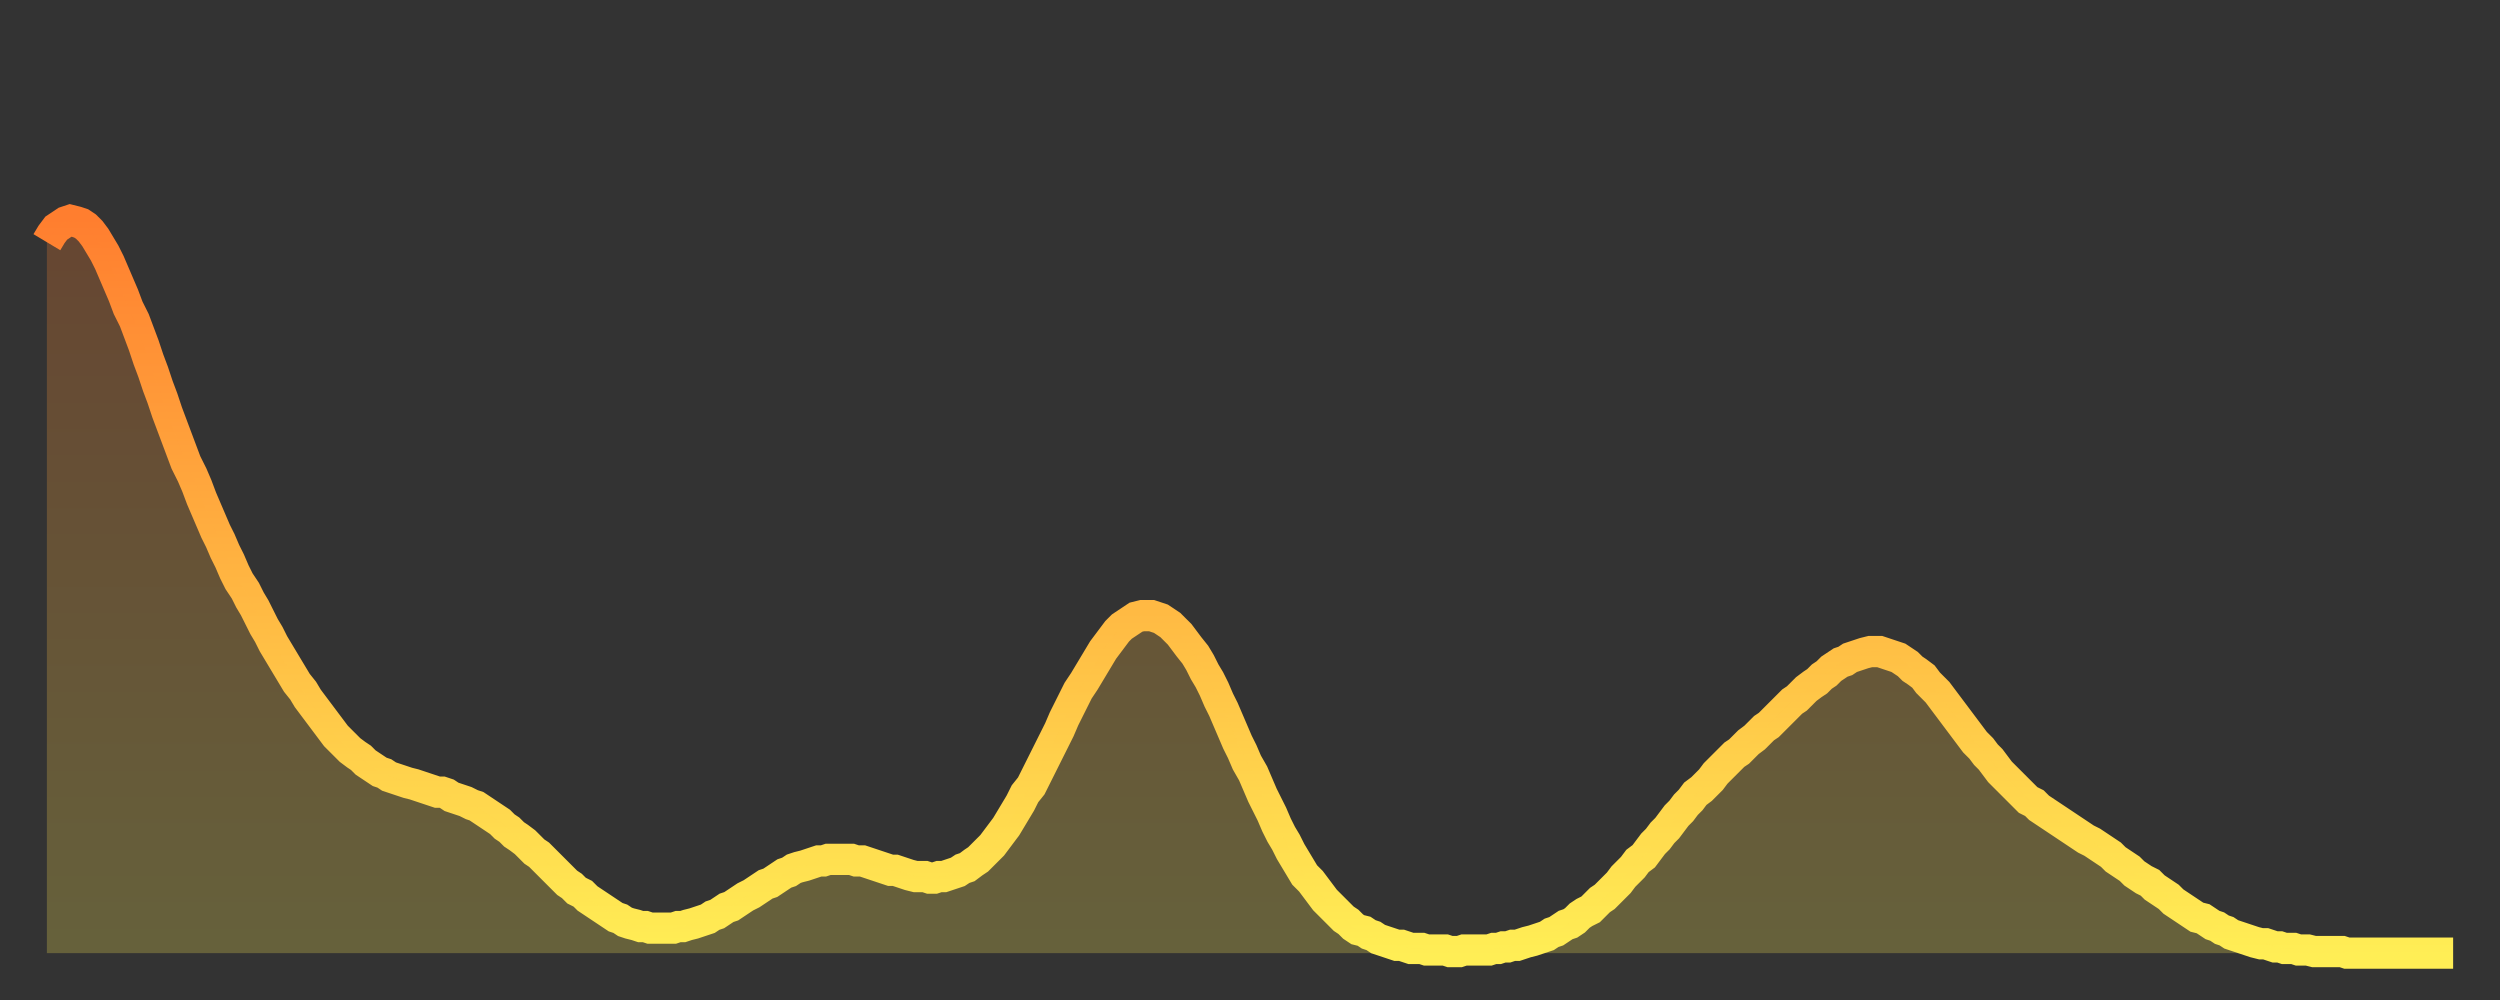 <?xml version="1.0" encoding="utf-8" ?>
<svg baseProfile="full" height="64" version="1.1" width="160" xmlns="http://www.w3.org/2000/svg" xmlns:ev="http://www.w3.org/2001/xml-events" xmlns:xlink="http://www.w3.org/1999/xlink"><rect width="100%" height="100%" fill="#333333" stroke="none"/><defs><linearGradient id="id2558726" x1="0" x2="0" y1="0" y2="1"><stop offset="0%" stop-color="#ff7e2f" /><stop offset="50%" stop-color="#ffb642" /><stop offset="100%" stop-color="#ffee55" /></linearGradient></defs><g transform="translate(3,3)"><g><path d="M 0.0 12.5 0.3 12.0 0.6 11.6 0.9 11.4 1.2 11.2 1.5 11.1 1.9 11.2 2.2 11.3 2.5 11.5 2.8 11.8 3.1 12.2 3.4 12.7 3.7 13.2 4.0 13.8 4.3 14.5 4.6 15.2 4.9 15.9 5.2 16.7 5.6 17.5 5.9 18.3 6.2 19.1 6.5 20.0 6.8 20.8 7.1 21.7 7.4 22.5 7.7 23.4 8.0 24.2 8.3 25.0 8.6 25.8 8.9 26.6 9.3 27.4 9.6 28.1 9.9 28.9 10.2 29.6 10.5 30.3 10.8 31.0 11.1 31.6 11.4 32.3 11.7 32.9 12.0 33.6 12.3 34.2 12.7 34.8 13.0 35.4 13.3 35.9 13.6 36.5 13.9 37.1 14.2 37.6 14.5 38.2 14.8 38.7 15.1 39.2 15.4 39.7 15.7 40.2 16.0 40.7 16.4 41.2 16.7 41.7 17.0 42.1 17.3 42.5 17.6 42.9 17.9 43.3 18.2 43.7 18.5 44.1 18.8 44.4 19.1 44.7 19.4 45.0 19.8 45.3 20.1 45.5 20.4 45.8 20.7 46.0 21.0 46.2 21.3 46.4 21.6 46.5 21.9 46.7 22.2 46.8 22.5 46.9 22.8 47.0 23.1 47.1 23.5 47.2 23.8 47.3 24.1 47.4 24.4 47.5 24.7 47.6 25.0 47.7 25.3 47.7 25.6 47.8 25.9 48.0 26.2 48.1 26.5 48.2 26.8 48.3 27.2 48.5 27.5 48.6 27.8 48.8 28.1 49.0 28.4 49.2 28.7 49.4 29.0 49.6 29.3 49.9 29.6 50.1 29.9 50.4 30.2 50.6 30.6 50.9 30.9 51.2 31.2 51.5 31.5 51.7 31.8 52.0 32.1 52.3 32.4 52.6 32.7 52.9 33.0 53.2 33.3 53.5 33.6 53.7 33.9 54.0 34.3 54.2 34.6 54.5 34.9 54.7 35.2 54.9 35.5 55.1 35.8 55.3 36.1 55.5 36.4 55.7 36.7 55.8 37.0 56.0 37.3 56.1 37.7 56.2 38.0 56.3 38.3 56.3 38.6 56.4 38.9 56.4 39.2 56.4 39.5 56.4 39.8 56.4 40.1 56.4 40.4 56.3 40.7 56.3 41.0 56.2 41.4 56.1 41.7 56.0 42.0 55.9 42.3 55.8 42.6 55.6 42.9 55.5 43.2 55.3 43.5 55.1 43.8 55.0 44.1 54.8 44.4 54.6 44.7 54.4 45.1 54.2 45.4 54.0 45.7 53.8 46.0 53.6 46.3 53.5 46.6 53.3 46.9 53.1 47.2 52.9 47.5 52.8 47.8 52.6 48.1 52.5 48.5 52.4 48.8 52.3 49.1 52.2 49.4 52.1 49.7 52.1 50.0 52.0 50.3 52.0 50.6 52.0 50.9 52.0 51.2 52.0 51.5 52.0 51.8 52.1 52.2 52.1 52.5 52.2 52.8 52.3 53.1 52.4 53.4 52.5 53.7 52.6 54.0 52.7 54.3 52.7 54.6 52.8 54.9 52.9 55.2 53.0 55.6 53.1 55.9 53.1 56.2 53.1 56.5 53.2 56.8 53.2 57.1 53.1 57.4 53.1 57.7 53.0 58.0 52.9 58.3 52.8 58.6 52.6 58.9 52.5 59.3 52.2 59.6 52.0 59.9 51.7 60.2 51.4 60.5 51.1 60.8 50.7 61.1 50.3 61.4 49.9 61.7 49.4 62.0 48.9 62.3 48.4 62.6 47.8 63.0 47.3 63.3 46.7 63.6 46.1 63.9 45.5 64.2 44.9 64.5 44.3 64.8 43.7 65.1 43.0 65.4 42.4 65.7 41.8 66.0 41.2 66.4 40.6 66.7 40.1 67.0 39.6 67.3 39.1 67.6 38.6 67.9 38.2 68.2 37.8 68.5 37.4 68.8 37.1 69.1 36.9 69.4 36.7 69.7 36.5 70.1 36.4 70.4 36.4 70.7 36.4 71.0 36.5 71.3 36.6 71.6 36.8 71.9 37.0 72.2 37.3 72.5 37.6 72.8 38.0 73.1 38.4 73.5 38.9 73.8 39.4 74.1 40.0 74.4 40.5 74.7 41.1 75.0 41.8 75.3 42.4 75.6 43.1 75.9 43.8 76.2 44.5 76.5 45.1 76.8 45.8 77.2 46.5 77.5 47.2 77.8 47.9 78.1 48.5 78.4 49.1 78.7 49.8 79.0 50.4 79.3 50.9 79.6 51.5 79.9 52.0 80.2 52.5 80.5 53.0 80.9 53.4 81.2 53.8 81.5 54.2 81.8 54.6 82.1 54.9 82.4 55.2 82.7 55.5 83.0 55.8 83.3 56.0 83.6 56.3 83.9 56.5 84.3 56.6 84.6 56.8 84.9 56.9 85.2 57.1 85.5 57.2 85.8 57.3 86.1 57.4 86.4 57.5 86.7 57.5 87.0 57.6 87.3 57.7 87.6 57.7 88.0 57.7 88.3 57.8 88.6 57.8 88.9 57.8 89.2 57.8 89.5 57.8 89.8 57.9 90.1 57.9 90.4 57.9 90.7 57.8 91.0 57.8 91.4 57.8 91.7 57.8 92.0 57.8 92.3 57.8 92.6 57.7 92.9 57.7 93.2 57.6 93.5 57.6 93.8 57.5 94.1 57.5 94.4 57.4 94.7 57.3 95.1 57.2 95.4 57.1 95.7 57.0 96.0 56.9 96.3 56.7 96.6 56.6 96.9 56.4 97.2 56.2 97.5 56.1 97.8 55.9 98.1 55.6 98.4 55.4 98.8 55.2 99.1 54.9 99.4 54.6 99.7 54.4 100.0 54.1 100.3 53.8 100.6 53.5 100.9 53.1 101.2 52.8 101.5 52.5 101.8 52.1 102.2 51.8 102.5 51.4 102.8 51.0 103.1 50.7 103.4 50.3 103.7 50.0 104.0 49.6 104.3 49.2 104.6 48.9 104.9 48.5 105.2 48.2 105.5 47.8 105.9 47.5 106.2 47.2 106.5 46.9 106.8 46.5 107.1 46.2 107.4 45.9 107.7 45.6 108.0 45.3 108.3 45.1 108.6 44.8 108.9 44.5 109.3 44.2 109.6 43.9 109.9 43.6 110.2 43.4 110.5 43.1 110.8 42.8 111.1 42.5 111.4 42.2 111.7 41.9 112.0 41.7 112.3 41.4 112.6 41.1 113.0 40.8 113.3 40.6 113.6 40.3 113.9 40.1 114.2 39.8 114.5 39.6 114.8 39.4 115.1 39.3 115.4 39.1 115.7 39.0 116.0 38.9 116.3 38.8 116.7 38.7 117.0 38.7 117.3 38.7 117.6 38.8 117.9 38.9 118.2 39.0 118.5 39.1 118.8 39.3 119.1 39.5 119.4 39.8 119.7 40.0 120.1 40.3 120.4 40.7 120.7 41.0 121.0 41.3 121.3 41.7 121.6 42.1 121.9 42.5 122.2 42.9 122.5 43.3 122.8 43.7 123.1 44.1 123.4 44.5 123.8 44.9 124.1 45.3 124.4 45.6 124.7 46.0 125.0 46.4 125.3 46.7 125.6 47.0 125.9 47.3 126.2 47.6 126.5 47.9 126.8 48.2 127.2 48.4 127.5 48.7 127.8 48.9 128.1 49.1 128.4 49.3 128.7 49.5 129.0 49.7 129.3 49.9 129.6 50.1 129.9 50.3 130.2 50.5 130.5 50.7 130.9 50.9 131.2 51.1 131.5 51.3 131.8 51.5 132.1 51.7 132.4 52.0 132.7 52.2 133.0 52.4 133.3 52.6 133.6 52.9 133.9 53.1 134.2 53.3 134.6 53.5 134.9 53.8 135.2 54.0 135.5 54.2 135.8 54.4 136.1 54.7 136.4 54.9 136.7 55.1 137.0 55.3 137.3 55.5 137.6 55.7 138.0 55.8 138.3 56.0 138.6 56.2 138.9 56.3 139.2 56.5 139.5 56.6 139.8 56.8 140.1 56.9 140.4 57.0 140.7 57.1 141.0 57.2 141.3 57.3 141.7 57.4 142.0 57.4 142.3 57.5 142.6 57.6 142.9 57.6 143.2 57.7 143.5 57.7 143.8 57.7 144.1 57.8 144.4 57.8 144.7 57.8 145.1 57.9 145.4 57.9 145.7 57.9 146.0 57.9 146.3 57.9 146.6 57.9 146.9 57.9 147.2 58.0 147.5 58.0 147.8 58.0 148.1 58.0 148.4 58.0 148.8 58.0 149.1 58.0 149.4 58.0 149.7 58.0 150.0 58.0 150.3 58.0 150.6 58.0 150.9 58.0 151.2 58.0 151.5 58.0 151.8 58.0 152.1 58.0 152.5 58.0 152.8 58.0 153.1 58.0 153.4 58.0 153.7 58.0 154.0 58.0" fill="none" id="graph-curve" opacity="1" stroke="url(#id2558726)" stroke-width="2" /><path d="M 0 58 L 0.0 12.5 0.3 12.0 0.6 11.6 0.9 11.4 1.2 11.2 1.5 11.1 1.9 11.2 2.2 11.3 2.5 11.5 2.8 11.8 3.1 12.2 3.4 12.7 3.7 13.2 4.0 13.8 4.3 14.5 4.6 15.2 4.9 15.9 5.2 16.7 5.6 17.5 5.9 18.3 6.2 19.1 6.5 20.0 6.8 20.8 7.1 21.7 7.4 22.5 7.7 23.4 8.0 24.2 8.3 25.0 8.6 25.8 8.9 26.6 9.3 27.4 9.6 28.1 9.9 28.9 10.2 29.6 10.5 30.3 10.8 31.0 11.1 31.6 11.4 32.3 11.7 32.9 12.0 33.6 12.3 34.2 12.7 34.8 13.0 35.4 13.3 35.9 13.6 36.5 13.9 37.1 14.2 37.6 14.5 38.2 14.8 38.7 15.1 39.2 15.4 39.7 15.7 40.2 16.0 40.7 16.4 41.2 16.7 41.7 17.0 42.1 17.3 42.5 17.6 42.9 17.9 43.3 18.2 43.7 18.5 44.1 18.8 44.4 19.1 44.7 19.4 45.0 19.8 45.3 20.1 45.5 20.4 45.8 20.7 46.0 21.0 46.2 21.3 46.4 21.6 46.5 21.9 46.7 22.2 46.8 22.5 46.9 22.8 47.0 23.1 47.1 23.5 47.2 23.8 47.3 24.1 47.4 24.4 47.5 24.7 47.6 25.0 47.7 25.3 47.7 25.6 47.8 25.9 48.0 26.2 48.1 26.5 48.2 26.8 48.3 27.2 48.5 27.5 48.6 27.8 48.8 28.1 49.0 28.4 49.2 28.7 49.4 29.0 49.6 29.3 49.9 29.6 50.1 29.9 50.4 30.2 50.6 30.6 50.9 30.9 51.2 31.2 51.5 31.5 51.7 31.8 52.0 32.1 52.3 32.4 52.6 32.7 52.9 33.0 53.2 33.3 53.5 33.6 53.7 33.9 54.0 34.3 54.2 34.6 54.5 34.9 54.7 35.2 54.9 35.5 55.1 35.8 55.3 36.1 55.5 36.4 55.7 36.7 55.8 37.0 56.0 37.3 56.1 37.7 56.2 38.0 56.3 38.3 56.3 38.6 56.4 38.9 56.4 39.2 56.4 39.5 56.4 39.8 56.4 40.1 56.4 40.4 56.3 40.7 56.3 41.0 56.2 41.4 56.1 41.7 56.0 42.0 55.9 42.3 55.8 42.6 55.6 42.9 55.5 43.2 55.3 43.5 55.1 43.8 55.0 44.1 54.8 44.4 54.6 44.7 54.4 45.1 54.2 45.4 54.0 45.7 53.8 46.0 53.6 46.3 53.5 46.6 53.3 46.9 53.1 47.2 52.9 47.5 52.8 47.8 52.6 48.1 52.5 48.5 52.4 48.8 52.3 49.1 52.2 49.4 52.1 49.7 52.1 50.0 52.0 50.3 52.0 50.6 52.0 50.9 52.0 51.2 52.0 51.5 52.0 51.8 52.1 52.2 52.1 52.5 52.2 52.8 52.3 53.1 52.4 53.4 52.5 53.7 52.6 54.0 52.7 54.3 52.7 54.6 52.8 54.9 52.9 55.2 53.0 55.6 53.1 55.9 53.1 56.2 53.1 56.5 53.2 56.8 53.2 57.1 53.1 57.4 53.1 57.7 53.0 58.0 52.9 58.3 52.8 58.6 52.6 58.9 52.5 59.3 52.2 59.6 52.0 59.9 51.7 60.2 51.4 60.5 51.1 60.8 50.7 61.1 50.3 61.4 49.9 61.7 49.4 62.0 48.9 62.3 48.4 62.6 47.8 63.0 47.3 63.3 46.7 63.6 46.1 63.9 45.5 64.2 44.9 64.5 44.3 64.8 43.7 65.1 43.0 65.4 42.4 65.7 41.8 66.0 41.2 66.4 40.6 66.7 40.1 67.0 39.6 67.3 39.1 67.6 38.6 67.9 38.2 68.2 37.8 68.5 37.4 68.8 37.1 69.1 36.9 69.4 36.7 69.7 36.5 70.1 36.4 70.4 36.4 70.7 36.4 71.0 36.5 71.3 36.6 71.6 36.8 71.9 37.0 72.2 37.3 72.5 37.6 72.8 38.0 73.1 38.4 73.5 38.9 73.8 39.4 74.1 40.0 74.4 40.5 74.7 41.1 75.0 41.8 75.3 42.4 75.6 43.1 75.9 43.8 76.2 44.5 76.5 45.1 76.8 45.8 77.2 46.5 77.5 47.2 77.8 47.9 78.1 48.5 78.4 49.1 78.7 49.8 79.0 50.4 79.3 50.9 79.6 51.5 79.9 52.0 80.2 52.5 80.5 53.0 80.9 53.4 81.2 53.8 81.5 54.2 81.8 54.6 82.1 54.9 82.4 55.2 82.7 55.5 83.0 55.8 83.3 56.0 83.6 56.3 83.9 56.5 84.3 56.6 84.6 56.8 84.9 56.9 85.2 57.1 85.5 57.2 85.8 57.3 86.1 57.4 86.4 57.5 86.7 57.5 87.0 57.6 87.3 57.7 87.6 57.7 88.0 57.7 88.3 57.8 88.6 57.8 88.9 57.8 89.2 57.8 89.5 57.8 89.8 57.9 90.1 57.9 90.4 57.9 90.7 57.8 91.0 57.8 91.4 57.8 91.7 57.8 92.0 57.8 92.3 57.8 92.6 57.7 92.9 57.7 93.2 57.6 93.5 57.6 93.8 57.5 94.1 57.5 94.4 57.4 94.7 57.3 95.1 57.2 95.4 57.1 95.7 57.0 96.0 56.9 96.3 56.7 96.6 56.6 96.9 56.4 97.2 56.2 97.5 56.1 97.8 55.9 98.1 55.6 98.4 55.4 98.8 55.2 99.1 54.9 99.4 54.6 99.7 54.4 100.0 54.1 100.3 53.8 100.6 53.5 100.9 53.1 101.2 52.8 101.5 52.5 101.8 52.1 102.2 51.8 102.5 51.4 102.8 51.0 103.1 50.7 103.4 50.3 103.7 50.0 104.0 49.6 104.3 49.2 104.6 48.9 104.9 48.5 105.2 48.2 105.5 47.8 105.9 47.5 106.2 47.2 106.5 46.9 106.8 46.5 107.1 46.2 107.4 45.9 107.7 45.6 108.0 45.3 108.3 45.1 108.6 44.8 108.9 44.5 109.3 44.2 109.6 43.9 109.9 43.6 110.2 43.4 110.5 43.1 110.8 42.8 111.1 42.5 111.4 42.2 111.7 41.9 112.0 41.7 112.3 41.4 112.6 41.1 113.0 40.8 113.3 40.6 113.6 40.3 113.9 40.1 114.2 39.8 114.5 39.6 114.8 39.4 115.1 39.3 115.4 39.1 115.7 39.0 116.0 38.9 116.3 38.8 116.7 38.7 117.0 38.7 117.3 38.7 117.6 38.8 117.9 38.9 118.2 39.0 118.5 39.1 118.8 39.3 119.1 39.5 119.4 39.8 119.7 40.0 120.1 40.3 120.4 40.7 120.7 41.0 121.0 41.3 121.3 41.7 121.6 42.1 121.9 42.5 122.2 42.9 122.5 43.3 122.8 43.7 123.1 44.1 123.4 44.5 123.8 44.9 124.1 45.3 124.4 45.6 124.7 46.0 125.0 46.4 125.3 46.7 125.6 47.0 125.9 47.3 126.2 47.6 126.5 47.9 126.8 48.2 127.2 48.4 127.5 48.7 127.8 48.9 128.1 49.1 128.4 49.3 128.7 49.5 129.0 49.7 129.3 49.9 129.6 50.1 129.9 50.3 130.2 50.5 130.5 50.7 130.9 50.9 131.2 51.1 131.5 51.3 131.8 51.5 132.1 51.7 132.4 52.0 132.7 52.2 133.0 52.4 133.3 52.6 133.6 52.9 133.9 53.1 134.2 53.3 134.6 53.5 134.9 53.8 135.2 54.0 135.5 54.2 135.8 54.4 136.1 54.7 136.4 54.9 136.7 55.1 137.0 55.3 137.3 55.5 137.6 55.7 138.0 55.8 138.3 56.0 138.6 56.2 138.9 56.3 139.2 56.5 139.5 56.6 139.8 56.8 140.1 56.9 140.4 57.0 140.7 57.1 141.0 57.2 141.3 57.3 141.7 57.4 142.0 57.4 142.3 57.5 142.6 57.6 142.9 57.6 143.2 57.7 143.5 57.7 143.8 57.7 144.1 57.8 144.4 57.8 144.7 57.8 145.1 57.9 145.4 57.9 145.7 57.9 146.0 57.9 146.3 57.9 146.6 57.9 146.9 57.9 147.2 58.0 147.5 58.0 147.8 58.0 148.1 58.0 148.4 58.0 148.8 58.0 149.1 58.0 149.4 58.0 149.7 58.0 150.0 58.0 150.3 58.0 150.6 58.0 150.9 58.0 151.2 58.0 151.5 58.0 151.8 58.0 152.1 58.0 152.5 58.0 152.8 58.0 153.1 58.0 153.4 58.0 153.7 58.0 154.0 58.0 154 58" fill="url(#id2558726)" fill-opacity=".25" id="graph-shadow" /></g></g></svg>